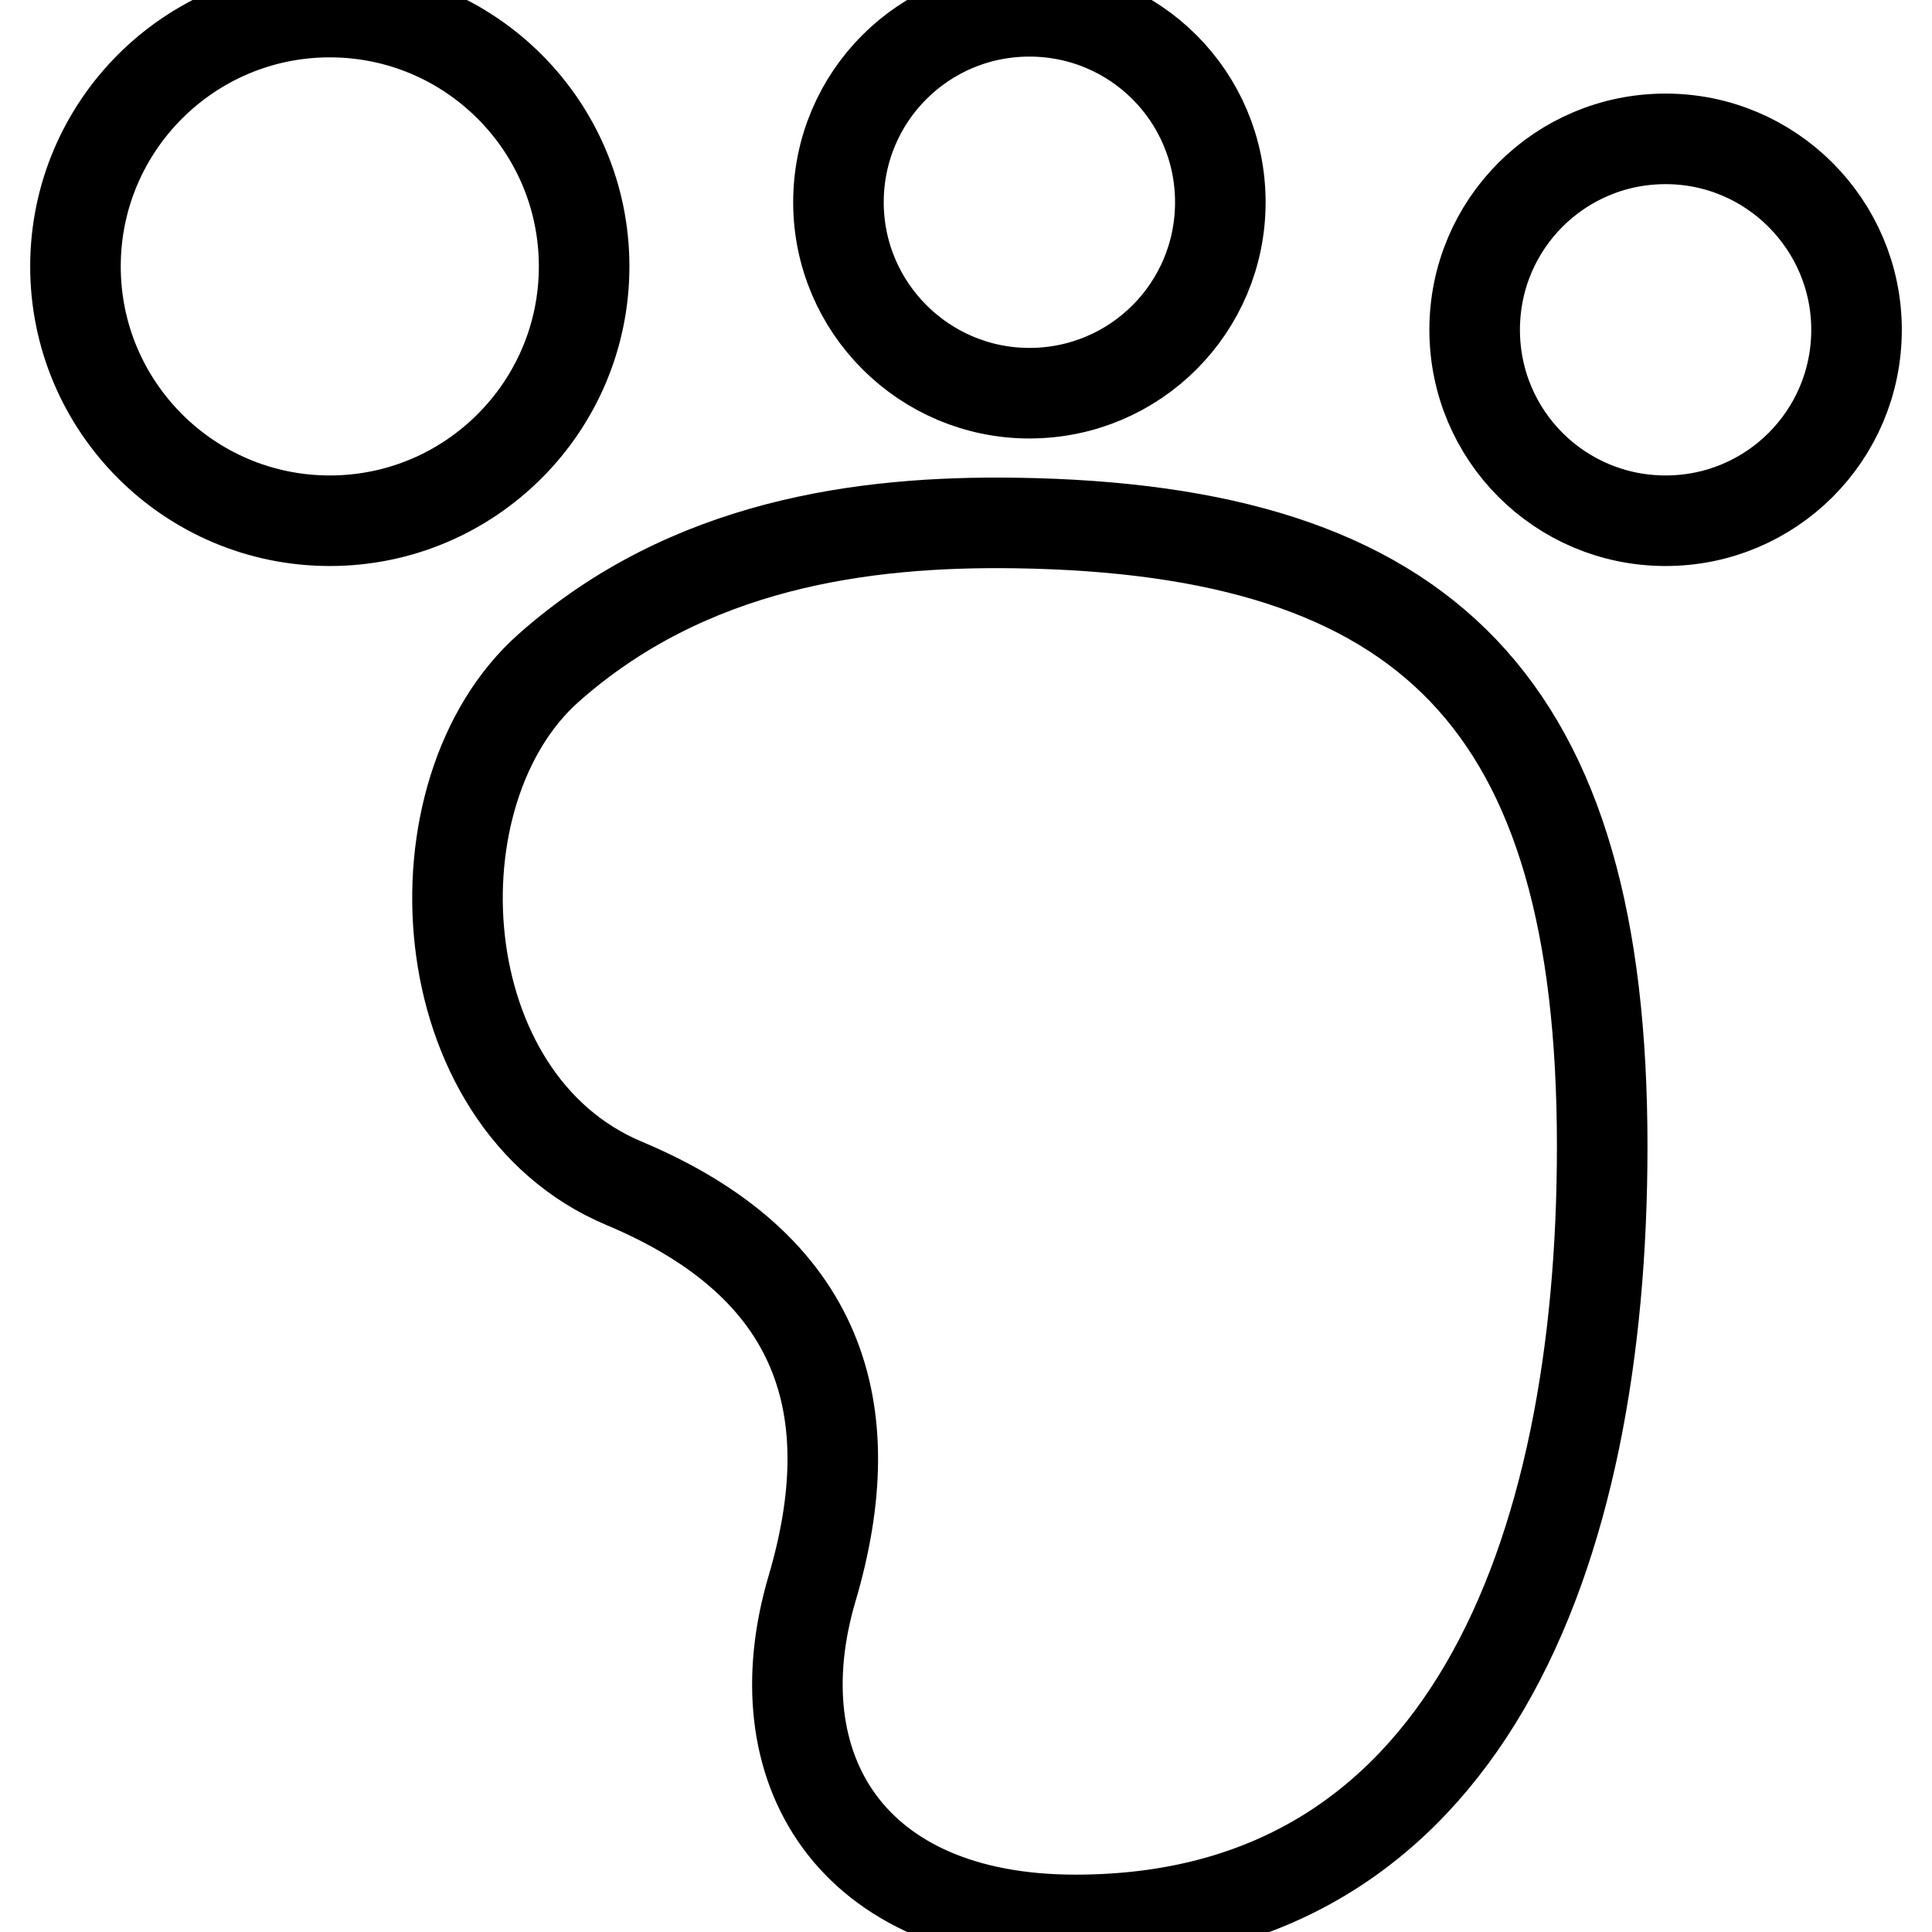 <?xml version="1.0" encoding="utf-8"?>
<!-- Svg Vector Icons : http://www.onlinewebfonts.com/icon -->
<!DOCTYPE svg PUBLIC "-//W3C//DTD SVG 1.1//EN" "http://www.w3.org/Graphics/SVG/1.1/DTD/svg11.dtd">
<svg version="1.1" xmlns="http://www.w3.org/2000/svg" xmlns:xlink="http://www.w3.org/1999/xlink" x="0px" y="0px" viewBox="0 0 256 256" enable-background="new 0 0 256 256" xml:space="preserve">
<g> <path stroke-width="12" fill-opacity="0" stroke="#000000"  d="M77.4,35.3c0-18.6-15.1-33.7-33.7-33.7S10,16.7,10,35.3S25.1,69,43.7,69S77.4,53.9,77.4,35.3z M136.4,52.1 c14,0,25.3-11.3,25.3-25.3c0-14-11.3-25.3-25.3-25.3s-25.3,11.3-25.3,25.3C111.1,40.8,122.5,52.1,136.4,52.1z M220.7,18.4 c-14,0-25.3,11.3-25.3,25.3c0,14,11.3,25.3,25.3,25.3c14,0,25.3-11.3,25.3-25.3C246,29.8,234.7,18.4,220.7,18.4z M134.6,69.3 c-20.3-0.3-43.4,2.8-61.9,19.2c-18.5,16.4-16.2,57.3,10,68.3c26.2,11,31.9,30,24.9,53.7s5,43.9,34.9,43.9 c51.6,0,69.8-48.3,69.8-102.5C212.3,93.1,189.1,70.1,134.6,69.3z"/></g>
</svg>